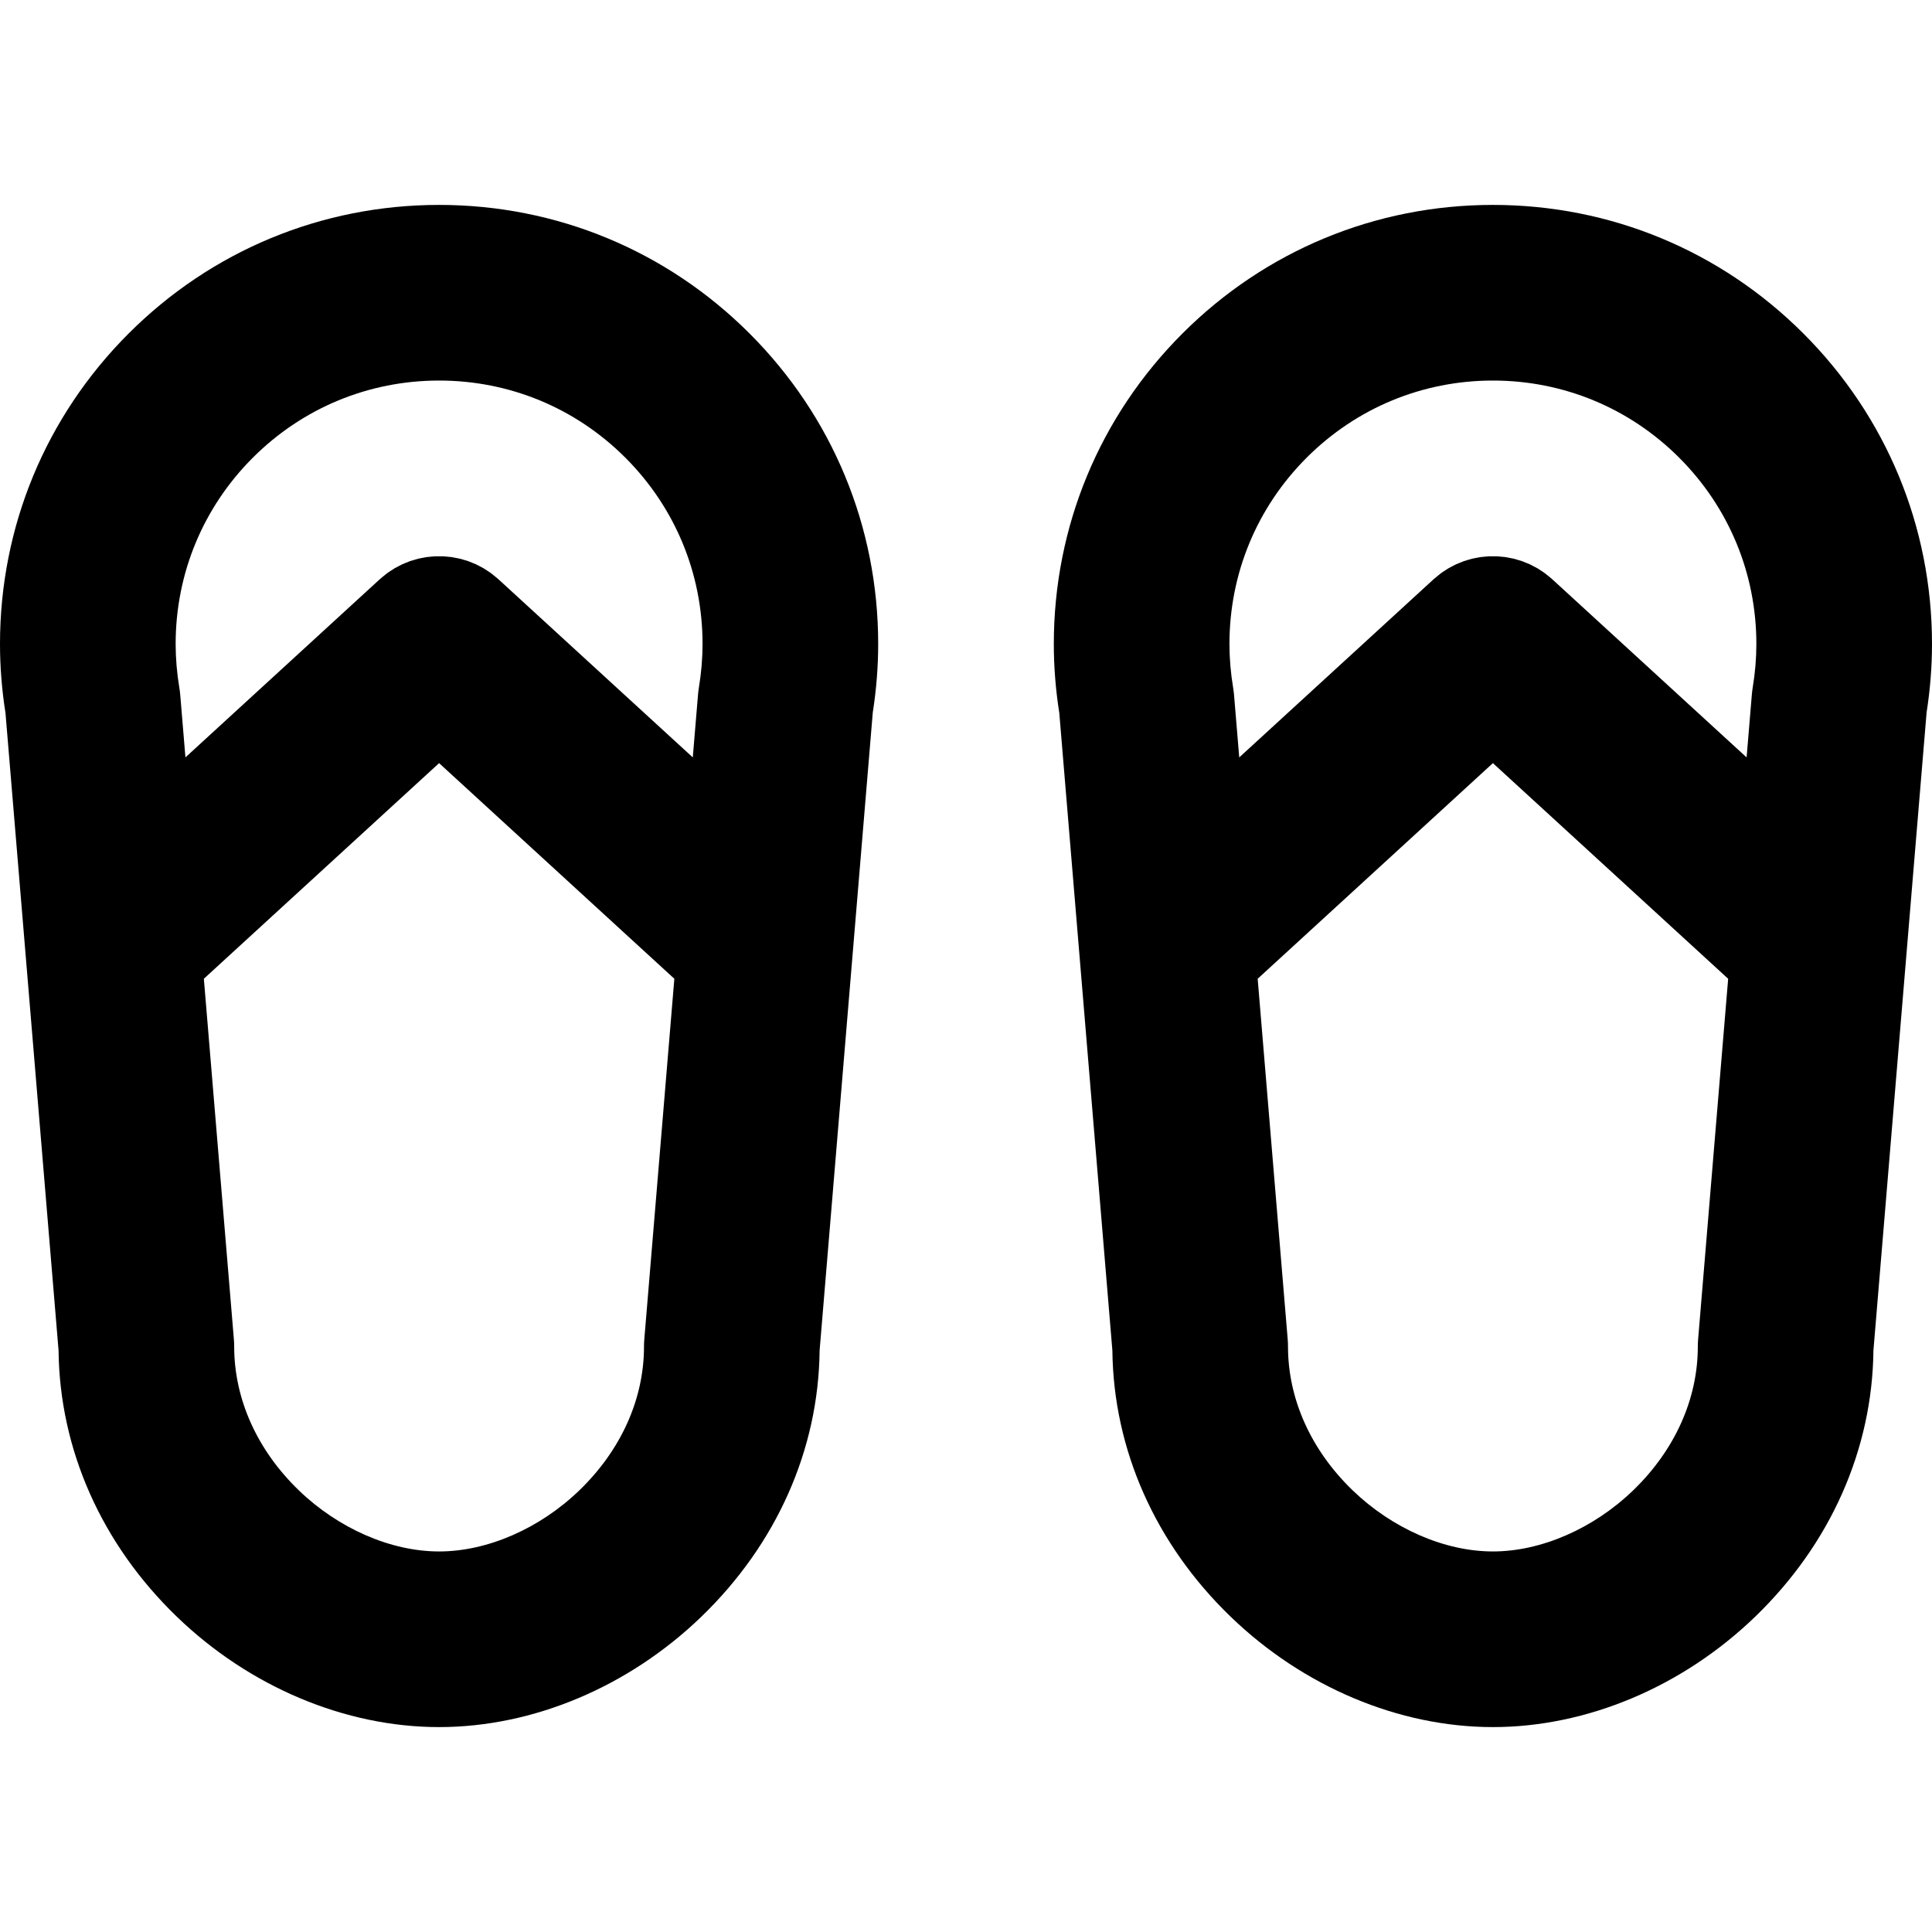 <?xml version="1.0" encoding="iso-8859-1"?>
<!-- Uploaded to: SVG Repo, www.svgrepo.com, Generator: SVG Repo Mixer Tools -->
<svg fill="#000000" height="800px" width="800px" version="1.1" id="Layer_1" xmlns="http://www.w3.org/2000/svg" xmlns:xlink="http://www.w3.org/1999/xlink" 
	 viewBox="0 0 330 330" xml:space="preserve">
<g id="XMLID_941_">
	<path id="XMLID_942_" d="M75,35c-20.033,0-38.868,7.801-53.033,21.967C7.801,71.133-0.001,89.967,0,110.004
		c0.001,3.898,0.316,7.855,0.936,11.772l9.067,108.89c0.183,16.939,7.341,33.067,20.204,45.481
		C42.621,288.128,58.947,295,74.999,295H75c0.001,0,0.001,0,0.001,0c16.053,0,32.378-6.871,44.791-18.852
		c12.862-12.415,20.022-28.542,20.204-45.481l9.081-108.976c0.612-3.898,0.923-7.828,0.923-11.692
		c0-20.033-7.802-38.867-21.967-53.033C113.867,42.8,95.032,35,75,35z M43.18,78.181c8.499-8.5,19.8-13.18,31.821-13.18
		C87.021,65,98.32,69.68,106.819,78.18c8.5,8.499,13.181,19.8,13.181,31.82c0,2.435-0.209,4.932-0.622,7.421
		c-0.065,0.4-0.116,0.802-0.149,1.206l-0.896,10.744L85.136,98.942c-0.026-0.024-0.056-0.044-0.082-0.068
		c-0.224-0.203-0.459-0.385-0.692-0.572c-0.16-0.128-0.316-0.266-0.48-0.387c-0.238-0.175-0.486-0.331-0.732-0.491
		c-0.174-0.112-0.343-0.233-0.52-0.338c-0.23-0.136-0.469-0.253-0.704-0.375c-0.204-0.107-0.404-0.221-0.611-0.317
		c-0.212-0.098-0.431-0.178-0.646-0.266c-0.238-0.097-0.474-0.202-0.716-0.286c-0.198-0.069-0.4-0.121-0.602-0.181
		c-0.264-0.08-0.525-0.166-0.792-0.23c-0.198-0.048-0.4-0.079-0.601-0.119c-0.271-0.054-0.541-0.115-0.814-0.154
		c-0.217-0.031-0.436-0.044-0.653-0.065c-0.257-0.026-0.514-0.059-0.772-0.071c-0.25-0.012-0.501-0.003-0.751-0.003
		c-0.227,0-0.452-0.008-0.679,0.003c-0.28,0.013-0.558,0.047-0.837,0.076c-0.196,0.021-0.394,0.031-0.589,0.059
		c-0.292,0.042-0.581,0.105-0.87,0.164c-0.182,0.037-0.365,0.064-0.546,0.108c-0.28,0.068-0.556,0.158-0.833,0.242
		c-0.188,0.057-0.377,0.105-0.561,0.17c-0.25,0.087-0.494,0.194-0.74,0.295c-0.208,0.085-0.418,0.162-0.623,0.257
		c-0.21,0.098-0.414,0.214-0.62,0.322c-0.233,0.122-0.47,0.237-0.697,0.372c-0.176,0.104-0.344,0.224-0.516,0.335
		c-0.248,0.161-0.498,0.318-0.738,0.495c-0.159,0.117-0.31,0.249-0.465,0.374c-0.239,0.191-0.479,0.379-0.709,0.587
		c-0.025,0.023-0.054,0.042-0.079,0.065l-33.192,30.426l-0.888-10.665c-0.034-0.411-0.085-0.821-0.153-1.228
		c-0.418-2.5-0.63-5.018-0.631-7.477C30,97.98,34.681,86.68,43.18,78.181z M110,229.999c0,8.967-3.922,17.69-11.042,24.563
		C92.187,261.098,83.23,265,75.001,265C75,265,75,265,75,265c-8.23,0-17.187-3.902-23.959-10.438C43.921,247.689,40,238.966,40,230
		c0-0.415-0.018-0.831-0.052-1.245l-5.128-61.576L75,130.348l40.183,36.832l-5.131,61.574C110.018,229.168,110,229.584,110,229.999z
		"/>
	<path id="XMLID_946_" d="M308.033,56.966C293.867,42.8,275.032,35,255,35c-20.033,0-38.868,7.801-53.033,21.967
		c-14.166,14.166-21.968,33-21.967,53.037c0.001,3.898,0.316,7.855,0.936,11.772l9.067,108.89
		c0.183,16.939,7.341,33.067,20.204,45.481C222.621,288.128,238.947,295,254.999,295H255c0.001,0,0.001,0,0.001,0
		c16.053,0,32.378-6.871,44.791-18.852c12.862-12.415,20.022-28.542,20.204-45.481l9.081-108.976
		c0.612-3.898,0.923-7.828,0.923-11.692C330,89.966,322.198,71.132,308.033,56.966z M223.18,78.181
		c8.499-8.5,19.8-13.18,31.821-13.18c12.02-0.001,23.319,4.68,31.818,13.179c8.5,8.499,13.181,19.8,13.181,31.82
		c0,2.435-0.209,4.932-0.622,7.421c-0.065,0.4-0.116,0.802-0.149,1.206l-0.895,10.744l-33.197-30.429
		c-0.026-0.024-0.055-0.044-0.081-0.067c-0.227-0.206-0.465-0.391-0.701-0.58c-0.157-0.126-0.31-0.26-0.471-0.378
		c-0.242-0.179-0.495-0.338-0.746-0.5c-0.169-0.11-0.334-0.228-0.506-0.33c-0.236-0.139-0.479-0.259-0.721-0.384
		c-0.198-0.103-0.393-0.214-0.595-0.308c-0.219-0.101-0.442-0.184-0.665-0.274c-0.232-0.094-0.461-0.196-0.697-0.278
		c-0.204-0.071-0.412-0.125-0.619-0.187c-0.258-0.078-0.514-0.162-0.774-0.225c-0.203-0.049-0.409-0.081-0.614-0.122
		c-0.268-0.053-0.533-0.113-0.801-0.151c-0.221-0.032-0.441-0.045-0.662-0.066c-0.255-0.025-0.509-0.058-0.765-0.07
		c-0.25-0.012-0.5-0.003-0.751-0.003c-0.227,0-0.453-0.008-0.68,0.003c-0.276,0.013-0.553,0.047-0.829,0.076
		c-0.199,0.021-0.399,0.031-0.597,0.06c-0.287,0.041-0.572,0.104-0.856,0.162c-0.186,0.038-0.375,0.066-0.56,0.111
		c-0.275,0.067-0.545,0.155-0.815,0.237c-0.194,0.059-0.39,0.108-0.581,0.175c-0.242,0.084-0.48,0.189-0.719,0.287
		c-0.216,0.088-0.433,0.167-0.645,0.266c-0.203,0.095-0.4,0.207-0.602,0.312c-0.239,0.125-0.482,0.244-0.715,0.382
		c-0.17,0.101-0.333,0.217-0.5,0.325c-0.254,0.164-0.509,0.325-0.754,0.506c-0.154,0.114-0.302,0.243-0.453,0.364
		c-0.242,0.194-0.487,0.386-0.721,0.597c-0.024,0.023-0.053,0.042-0.077,0.064l-33.192,30.426l-0.888-10.665
		c-0.034-0.411-0.085-0.821-0.153-1.228c-0.418-2.5-0.63-5.018-0.631-7.477C210,97.98,214.681,86.68,223.18,78.181z M290,229.999
		c0,8.967-3.922,17.69-11.042,24.563C272.186,261.098,263.23,265,255.001,265C255,265,255,265,255,265
		c-8.23,0-17.186-3.902-23.959-10.438C223.921,247.689,220,238.966,220,230c0-0.415-0.018-0.831-0.052-1.245l-5.128-61.576
		L255,130.348l40.183,36.832l-5.131,61.574C290.018,229.168,290,229.584,290,229.999z"/>
</g>
</svg>